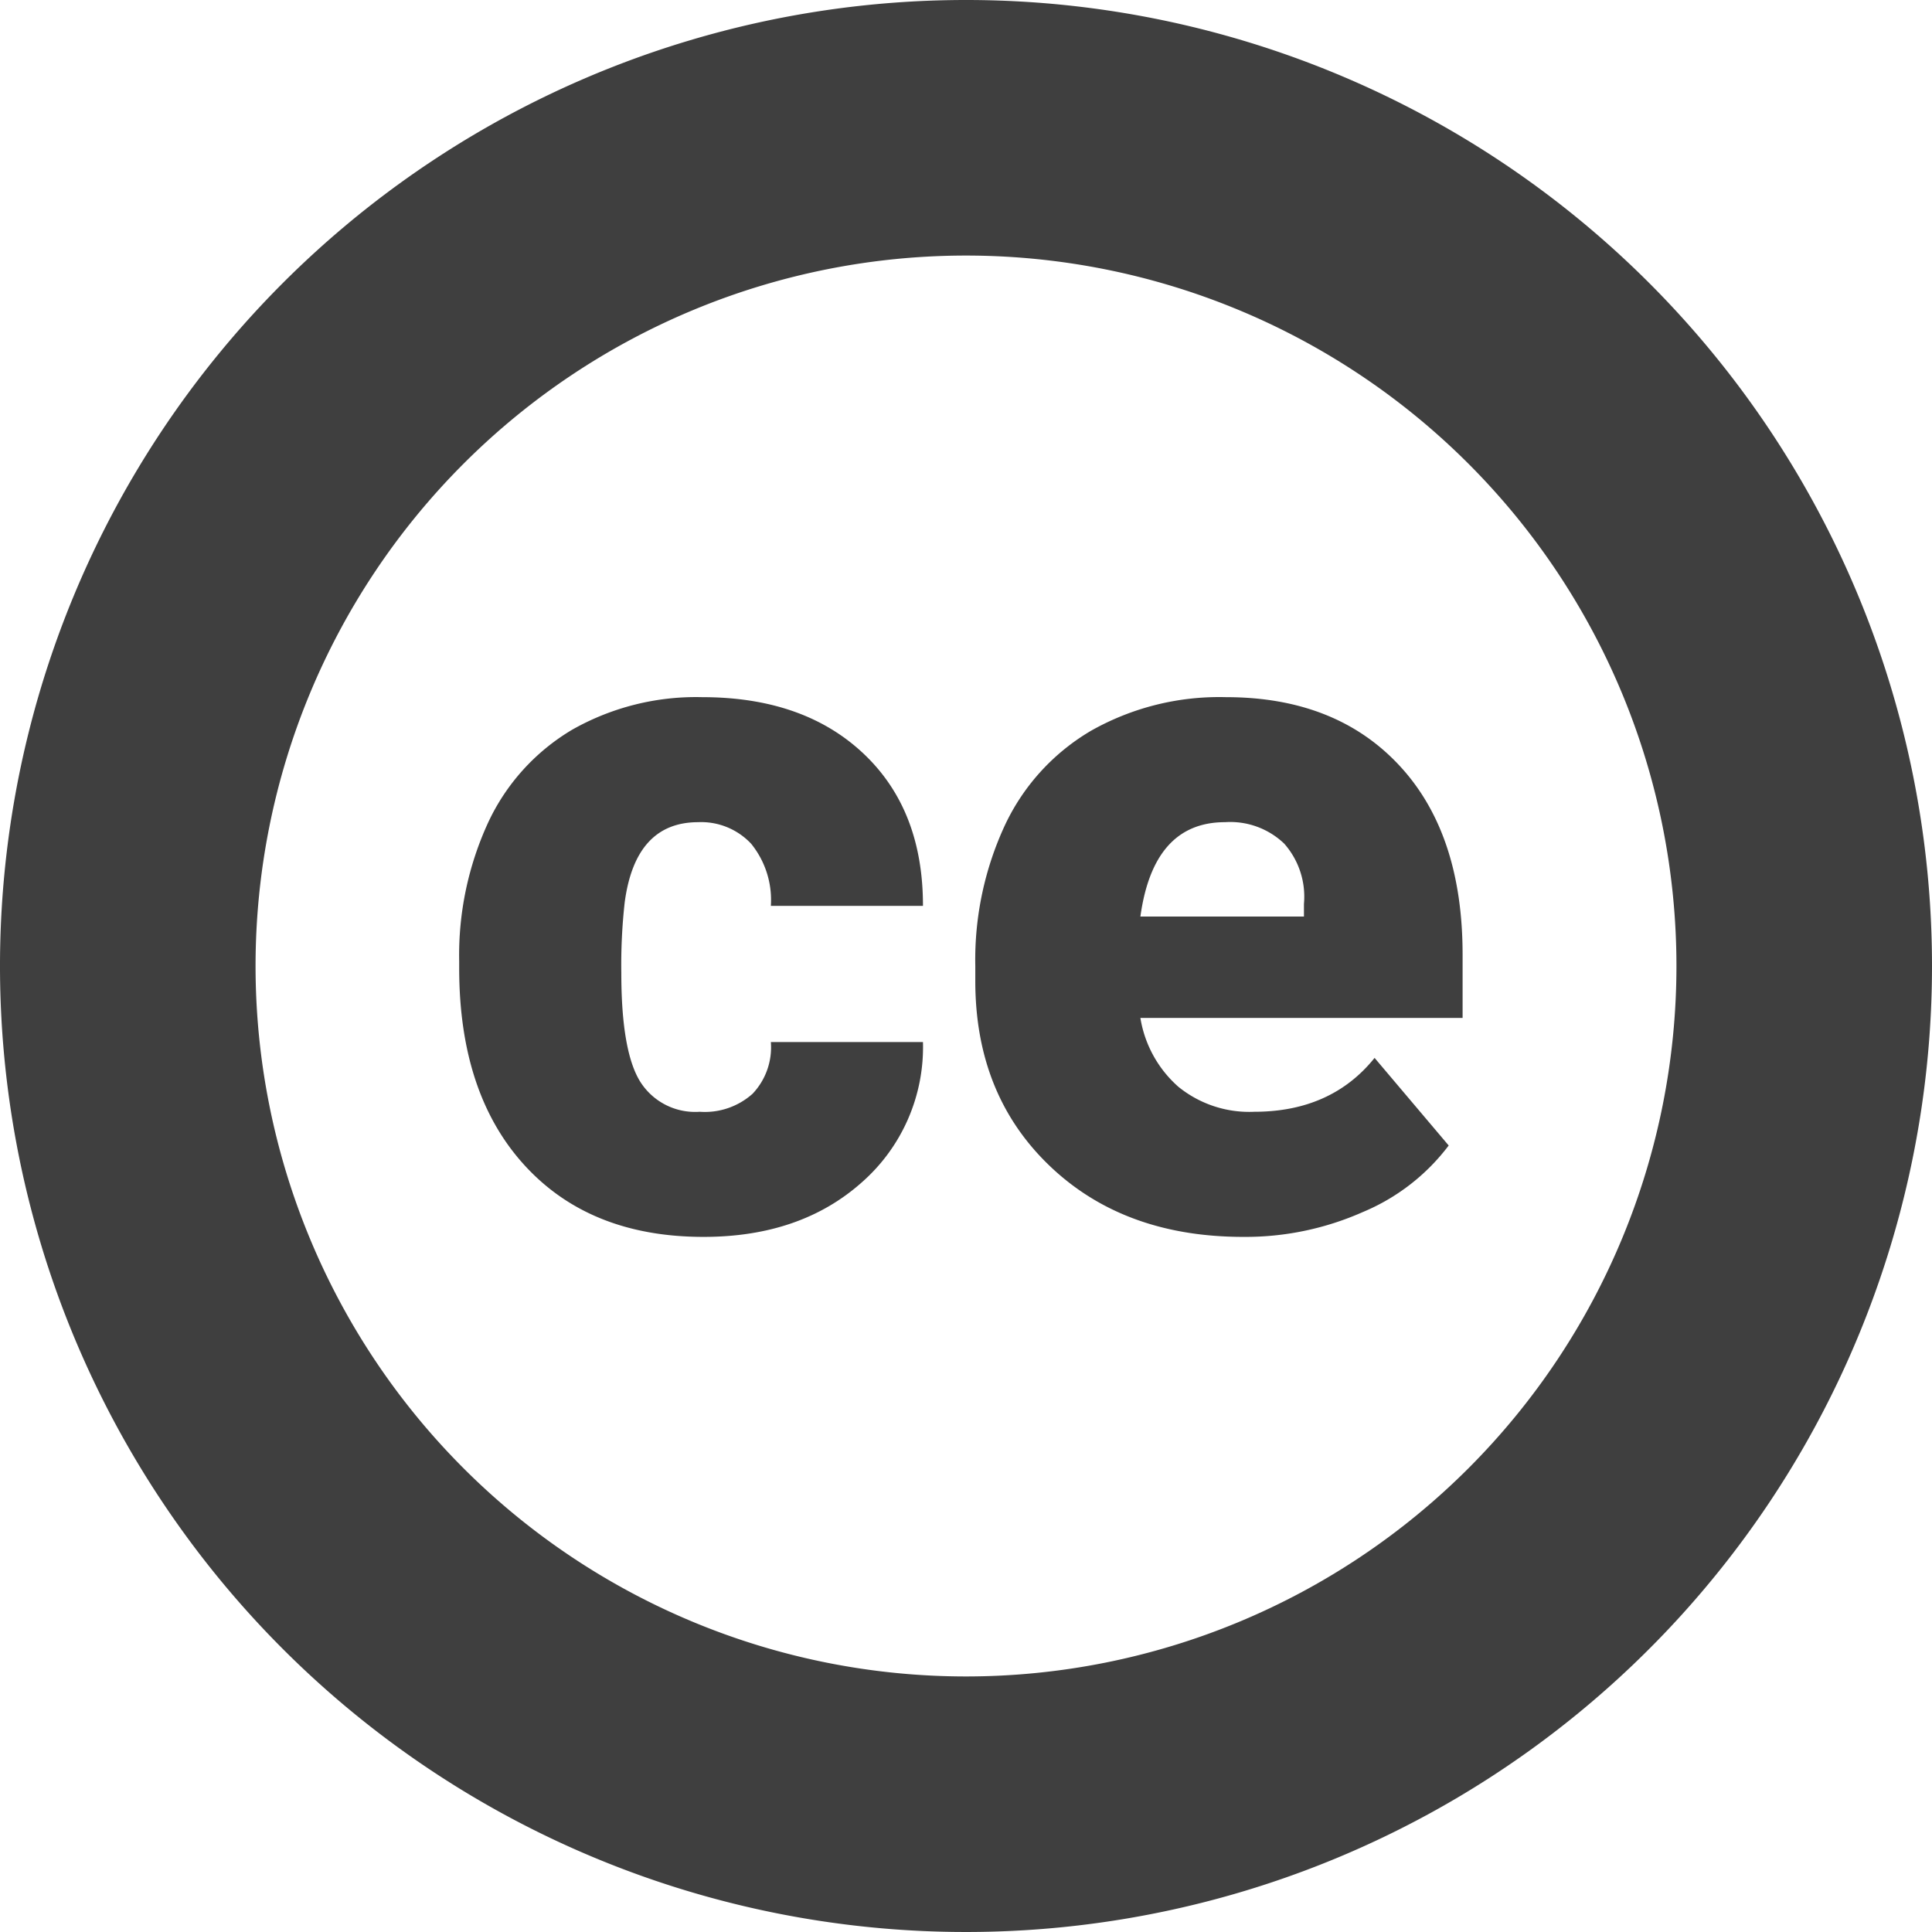 <svg xmlns="http://www.w3.org/2000/svg" viewBox="0 0 189 189"><defs><style>.cls-1{fill:#3f3f3f;}</style></defs><title>safari-pinned-tab</title><g id="Layer_2" data-name="Layer 2"><g id="Layer_1-2" data-name="Layer 1"><path class="cls-1" d="M94.5,0A94.5,94.5,0,1,0,189,94.5,94.49,94.49,0,0,0,94.5,0Zm0,164A69.5,69.5,0,1,1,164,94.5,69.5,69.5,0,0,1,94.5,164Z"/><path class="cls-1" d="M68.45,108.76A7,7,0,0,0,73.62,107a6.6,6.6,0,0,0,1.79-5.06H90.29a17.61,17.61,0,0,1-6,13.74Q78.3,121,68.83,121q-11.11,0-17.51-7t-6.4-19.29v-.66a31,31,0,0,1,2.85-13.62A20.73,20.73,0,0,1,56,71.37,24.57,24.57,0,0,1,68.69,68.2q9.91,0,15.76,5.5t5.84,14.92H75.41a8.74,8.74,0,0,0-1.92-6.07,6.69,6.69,0,0,0-5.18-2.12q-6.16,0-7.2,7.86a55.4,55.4,0,0,0-.33,6.87q0,7.66,1.84,10.64A6.35,6.35,0,0,0,68.45,108.76Z"/><path class="cls-1" d="M121.63,121q-11.73,0-19-7T95.41,95.82V94.5a31.24,31.24,0,0,1,2.9-13.78,21.11,21.11,0,0,1,8.45-9.25,25.48,25.48,0,0,1,13.17-3.27q10.72,0,16.94,6.66t6.21,18.56v6.16H111.56a11.4,11.4,0,0,0,3.71,6.73,11,11,0,0,0,7.44,2.45c5,0,8.94-1.76,11.76-5.27l7.25,8.57a20.32,20.32,0,0,1-8.4,6.51A28.3,28.3,0,0,1,121.63,121Zm-1.79-40.57q-7,0-8.28,9.23h16V88.43a7.84,7.84,0,0,0-1.93-5.9A7.63,7.63,0,0,0,119.84,80.43Z"/></g></g></svg>